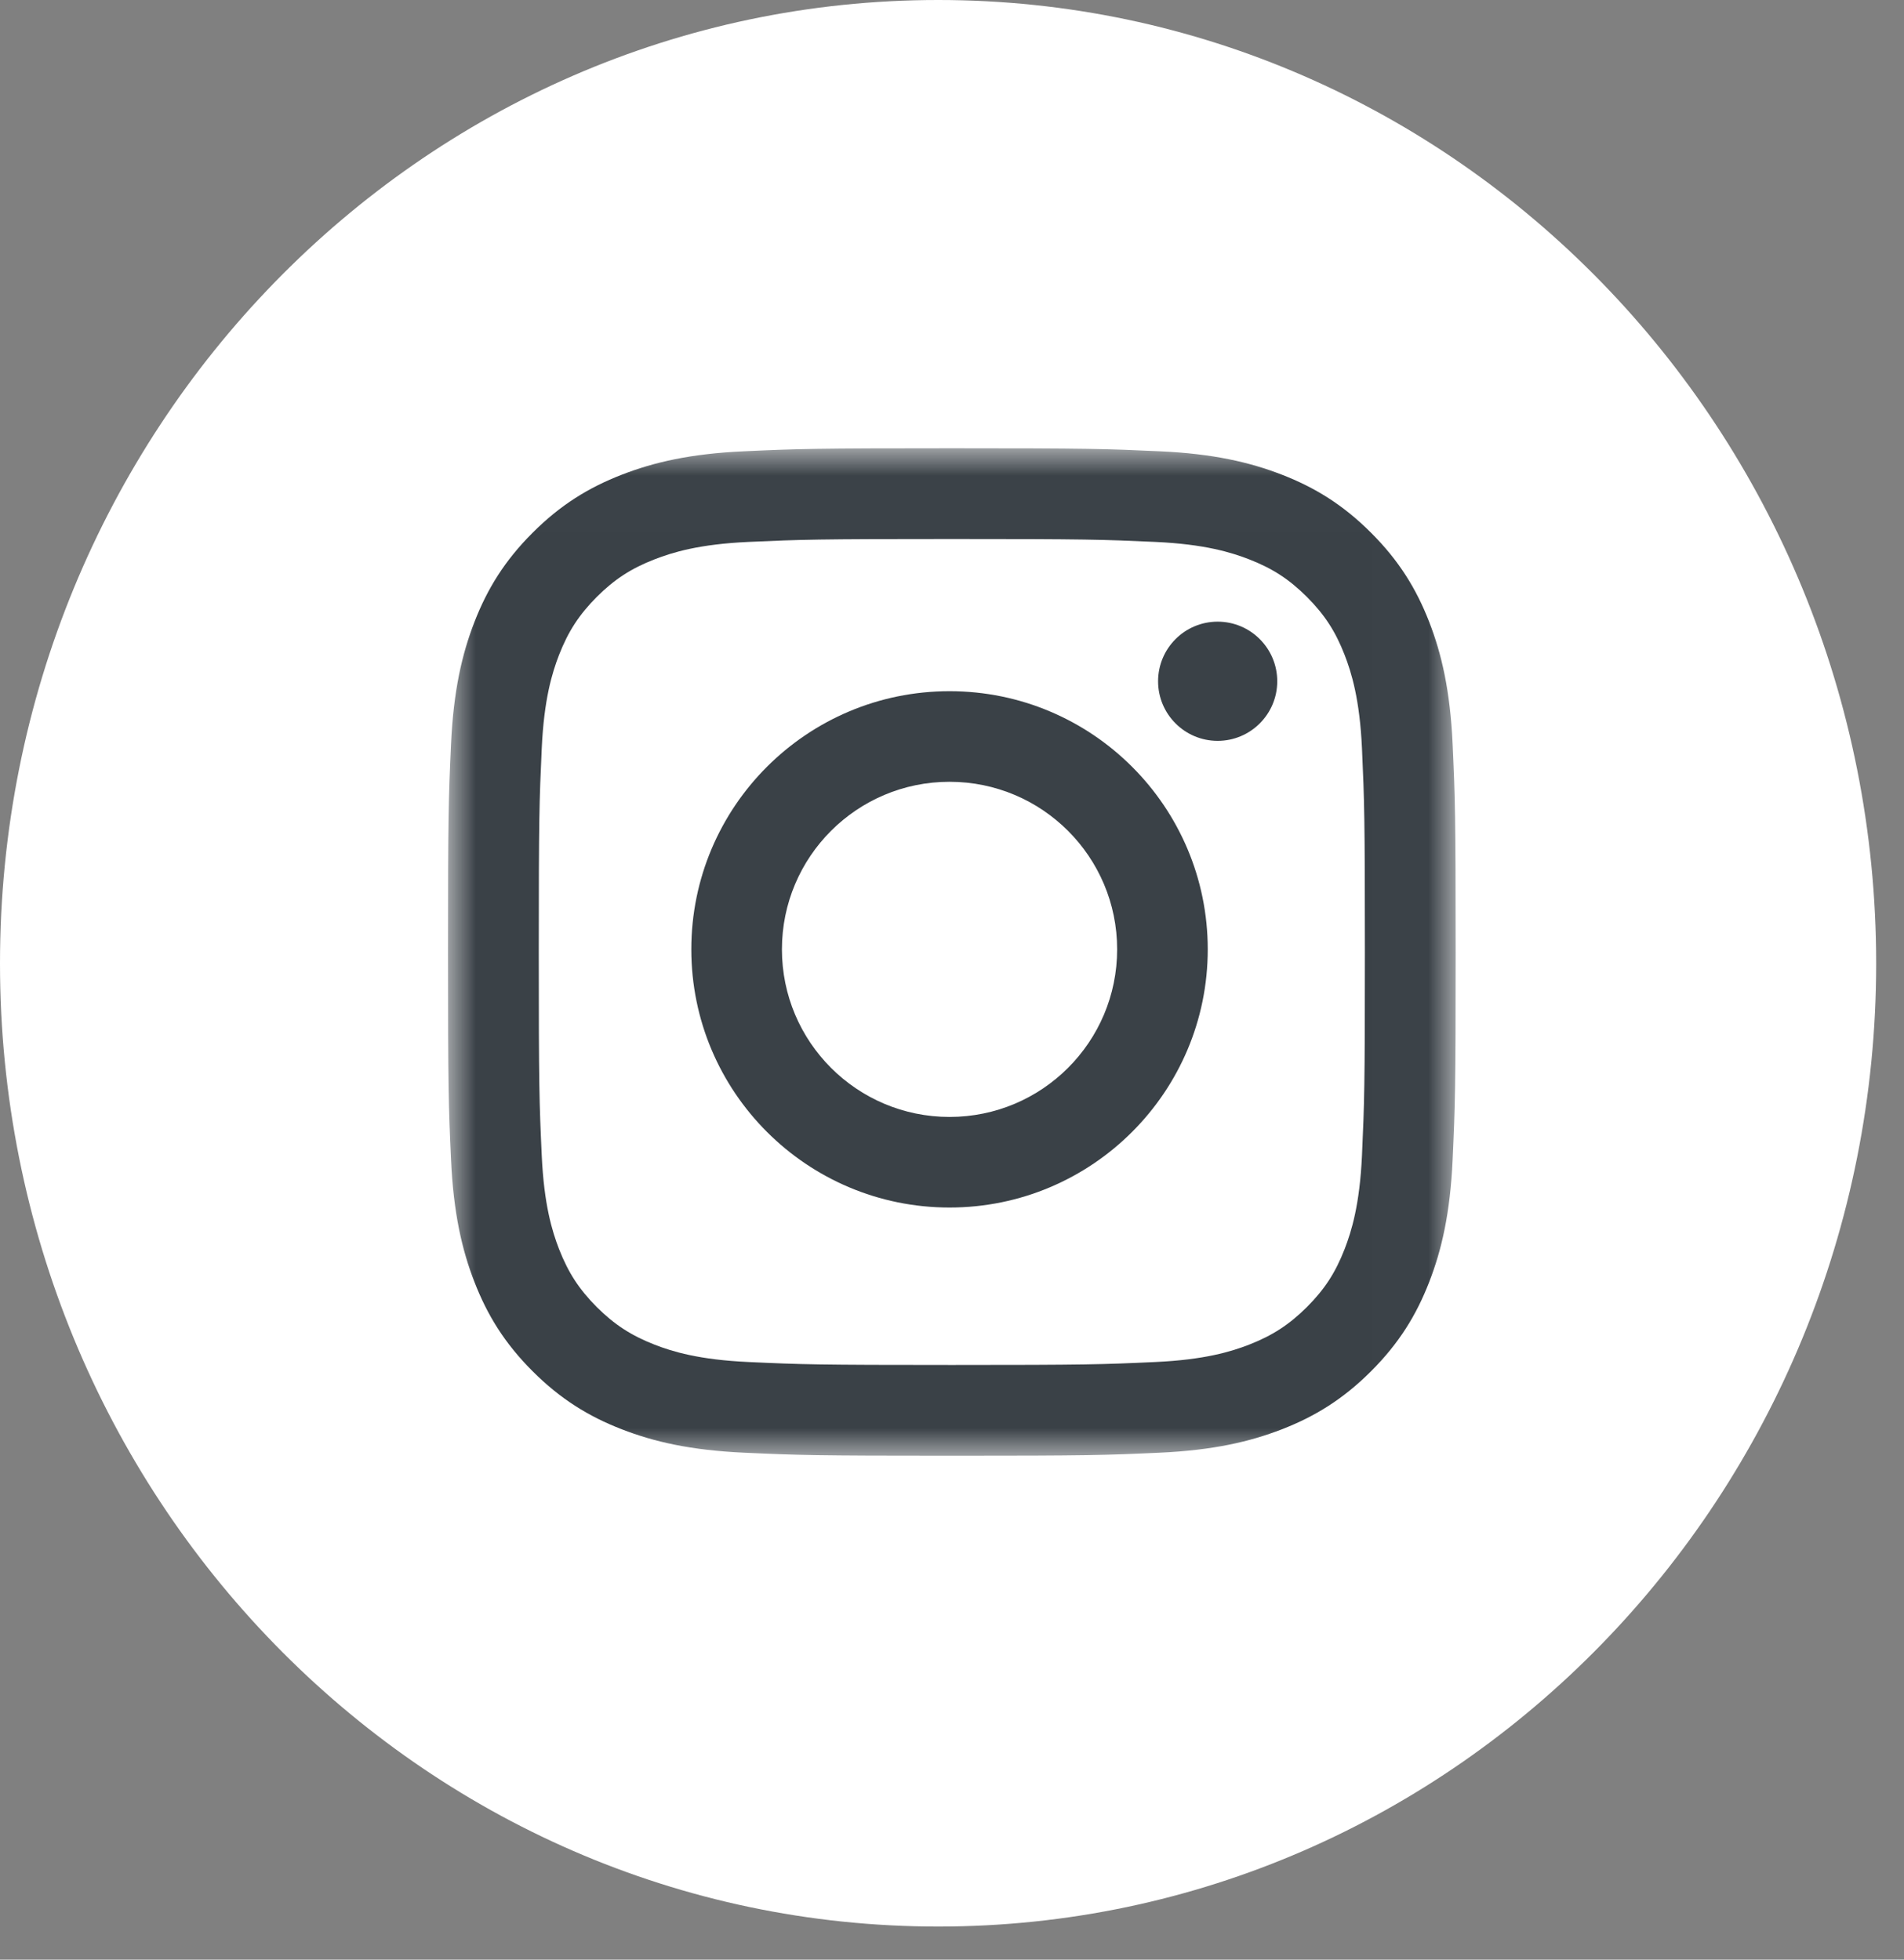 <?xml version="1.0" encoding="UTF-8"?>
<svg width="34px" height="35px" viewBox="0 0 34 35" version="1.1" xmlns="http://www.w3.org/2000/svg" xmlns:xlink="http://www.w3.org/1999/xlink">
    <rect x="0" y="0" width="34" height="35" fill="#808080" stroke="none"/>
    <!-- Generator: sketchtool 50.2 (55047) - http://www.bohemiancoding.com/sketch -->
    <title>DF3CB449-33C6-4BC8-9673-DEABD24BA1AA@1.5x</title>
    <desc>Created with sketchtool.</desc>
    <defs>
        <polygon id="path-1" points="0 17.998 17.994 17.998 17.994 0.006 0 0.006"></polygon>
    </defs>
    <g id="Web-Portal" stroke="none" stroke-width="1" fill="none" fill-rule="evenodd">
        <g id="Home_Ver-3.7" transform="translate(-351, -2632)">
            <g id="Insta" transform="translate(351, 2632)">
                <path d="M16.754,0 C7.501,0 4.61852778e-14,7.704 4.61852778e-14,17.207 C4.61852778e-14,26.705 7.501,34.409 16.754,34.409 C26.002,34.409 33.503,26.705 33.503,17.207 C33.503,7.704 26.002,0 16.754,0 L16.754,0 Z" id="Instagram-Circle" fill="#FFFFFF"></path>
                <g id="Group-2" transform="translate(8, 8)">
                    <mask id="mask-2" fill="white">
                        <use xlink:href="#path-1"></use>
                    </mask>
                    <g id="Clip-2"></g>
                    <path d="M8.997,0.006 C6.554,0.006 6.247,0.016 5.288,0.06 C4.33,0.103 3.676,0.256 3.104,0.478 C2.512,0.708 2.01,1.016 1.51,1.516 C1.01,2.016 0.702,2.518 0.472,3.109 C0.25,3.682 0.098,4.336 0.054,5.293 C0.01,6.253 0,6.559 0,9.003 C0,11.446 0.01,11.753 0.054,12.712 C0.098,13.67 0.25,14.324 0.472,14.896 C0.702,15.488 1.01,15.99 1.51,16.49 C2.01,16.99 2.512,17.298 3.104,17.528 C3.676,17.75 4.33,17.902 5.288,17.946 C6.247,17.99 6.554,18 8.997,18 C11.441,18 11.747,17.99 12.707,17.946 C13.664,17.902 14.318,17.75 14.891,17.528 C15.482,17.298 15.984,16.99 16.484,16.49 C16.984,15.99 17.292,15.488 17.522,14.896 C17.744,14.324 17.896,13.67 17.94,12.712 C17.984,11.753 17.994,11.446 17.994,9.003 C17.994,6.559 17.984,6.253 17.94,5.293 C17.896,4.336 17.744,3.682 17.522,3.109 C17.292,2.518 16.984,2.016 16.484,1.516 C15.984,1.016 15.482,0.708 14.891,0.478 C14.318,0.256 13.664,0.103 12.707,0.06 C11.747,0.016 11.441,0.006 8.997,0.006 Z M8.997,1.627 C11.399,1.627 11.684,1.636 12.633,1.679 C13.51,1.719 13.986,1.866 14.303,1.989 C14.723,2.152 15.023,2.347 15.338,2.662 C15.653,2.977 15.848,3.277 16.011,3.697 C16.134,4.014 16.281,4.49 16.321,5.367 C16.364,6.316 16.373,6.601 16.373,9.003 C16.373,11.405 16.364,11.69 16.321,12.638 C16.281,13.516 16.134,13.992 16.011,14.309 C15.848,14.729 15.653,15.029 15.338,15.344 C15.023,15.658 14.723,15.853 14.303,16.017 C13.986,16.14 13.51,16.286 12.633,16.326 C11.684,16.37 11.4,16.379 8.997,16.379 C6.595,16.379 6.31,16.37 5.362,16.326 C4.484,16.286 4.008,16.14 3.691,16.017 C3.271,15.853 2.971,15.658 2.656,15.344 C2.342,15.029 2.147,14.729 1.983,14.309 C1.86,13.992 1.714,13.516 1.674,12.638 C1.63,11.69 1.621,11.405 1.621,9.003 C1.621,6.601 1.63,6.316 1.674,5.367 C1.714,4.49 1.86,4.014 1.983,3.697 C2.147,3.277 2.342,2.977 2.656,2.662 C2.971,2.347 3.271,2.152 3.691,1.989 C4.008,1.866 4.484,1.719 5.362,1.679 C6.31,1.636 6.595,1.627 8.997,1.627 Z" id="Fill-1" fill="#3A4147" mask="url(#mask-2)"></path>
                </g>
                <path d="M16.956,19.949 C15.303,19.949 13.963,18.609 13.963,16.956 C13.963,15.303 15.303,13.963 16.956,13.963 C18.609,13.963 19.949,15.303 19.949,16.956 C19.949,18.609 18.609,19.949 16.956,19.949 Z M16.956,12.345 C14.409,12.345 12.345,14.409 12.345,16.956 C12.345,19.502 14.409,21.567 16.956,21.567 C19.502,21.567 21.567,19.502 21.567,16.956 C21.567,14.409 19.502,12.345 16.956,12.345 Z" id="Fill-4" fill="#3A4147"></path>
                <path d="M22.808,12.168 C22.808,12.755 22.331,13.232 21.744,13.232 C21.156,13.232 20.68,12.755 20.68,12.168 C20.68,11.58 21.156,11.103 21.744,11.103 C22.331,11.103 22.808,11.58 22.808,12.168" id="Fill-5" fill="#3A4147"></path>
            </g>
        </g>
    </g>
</svg>